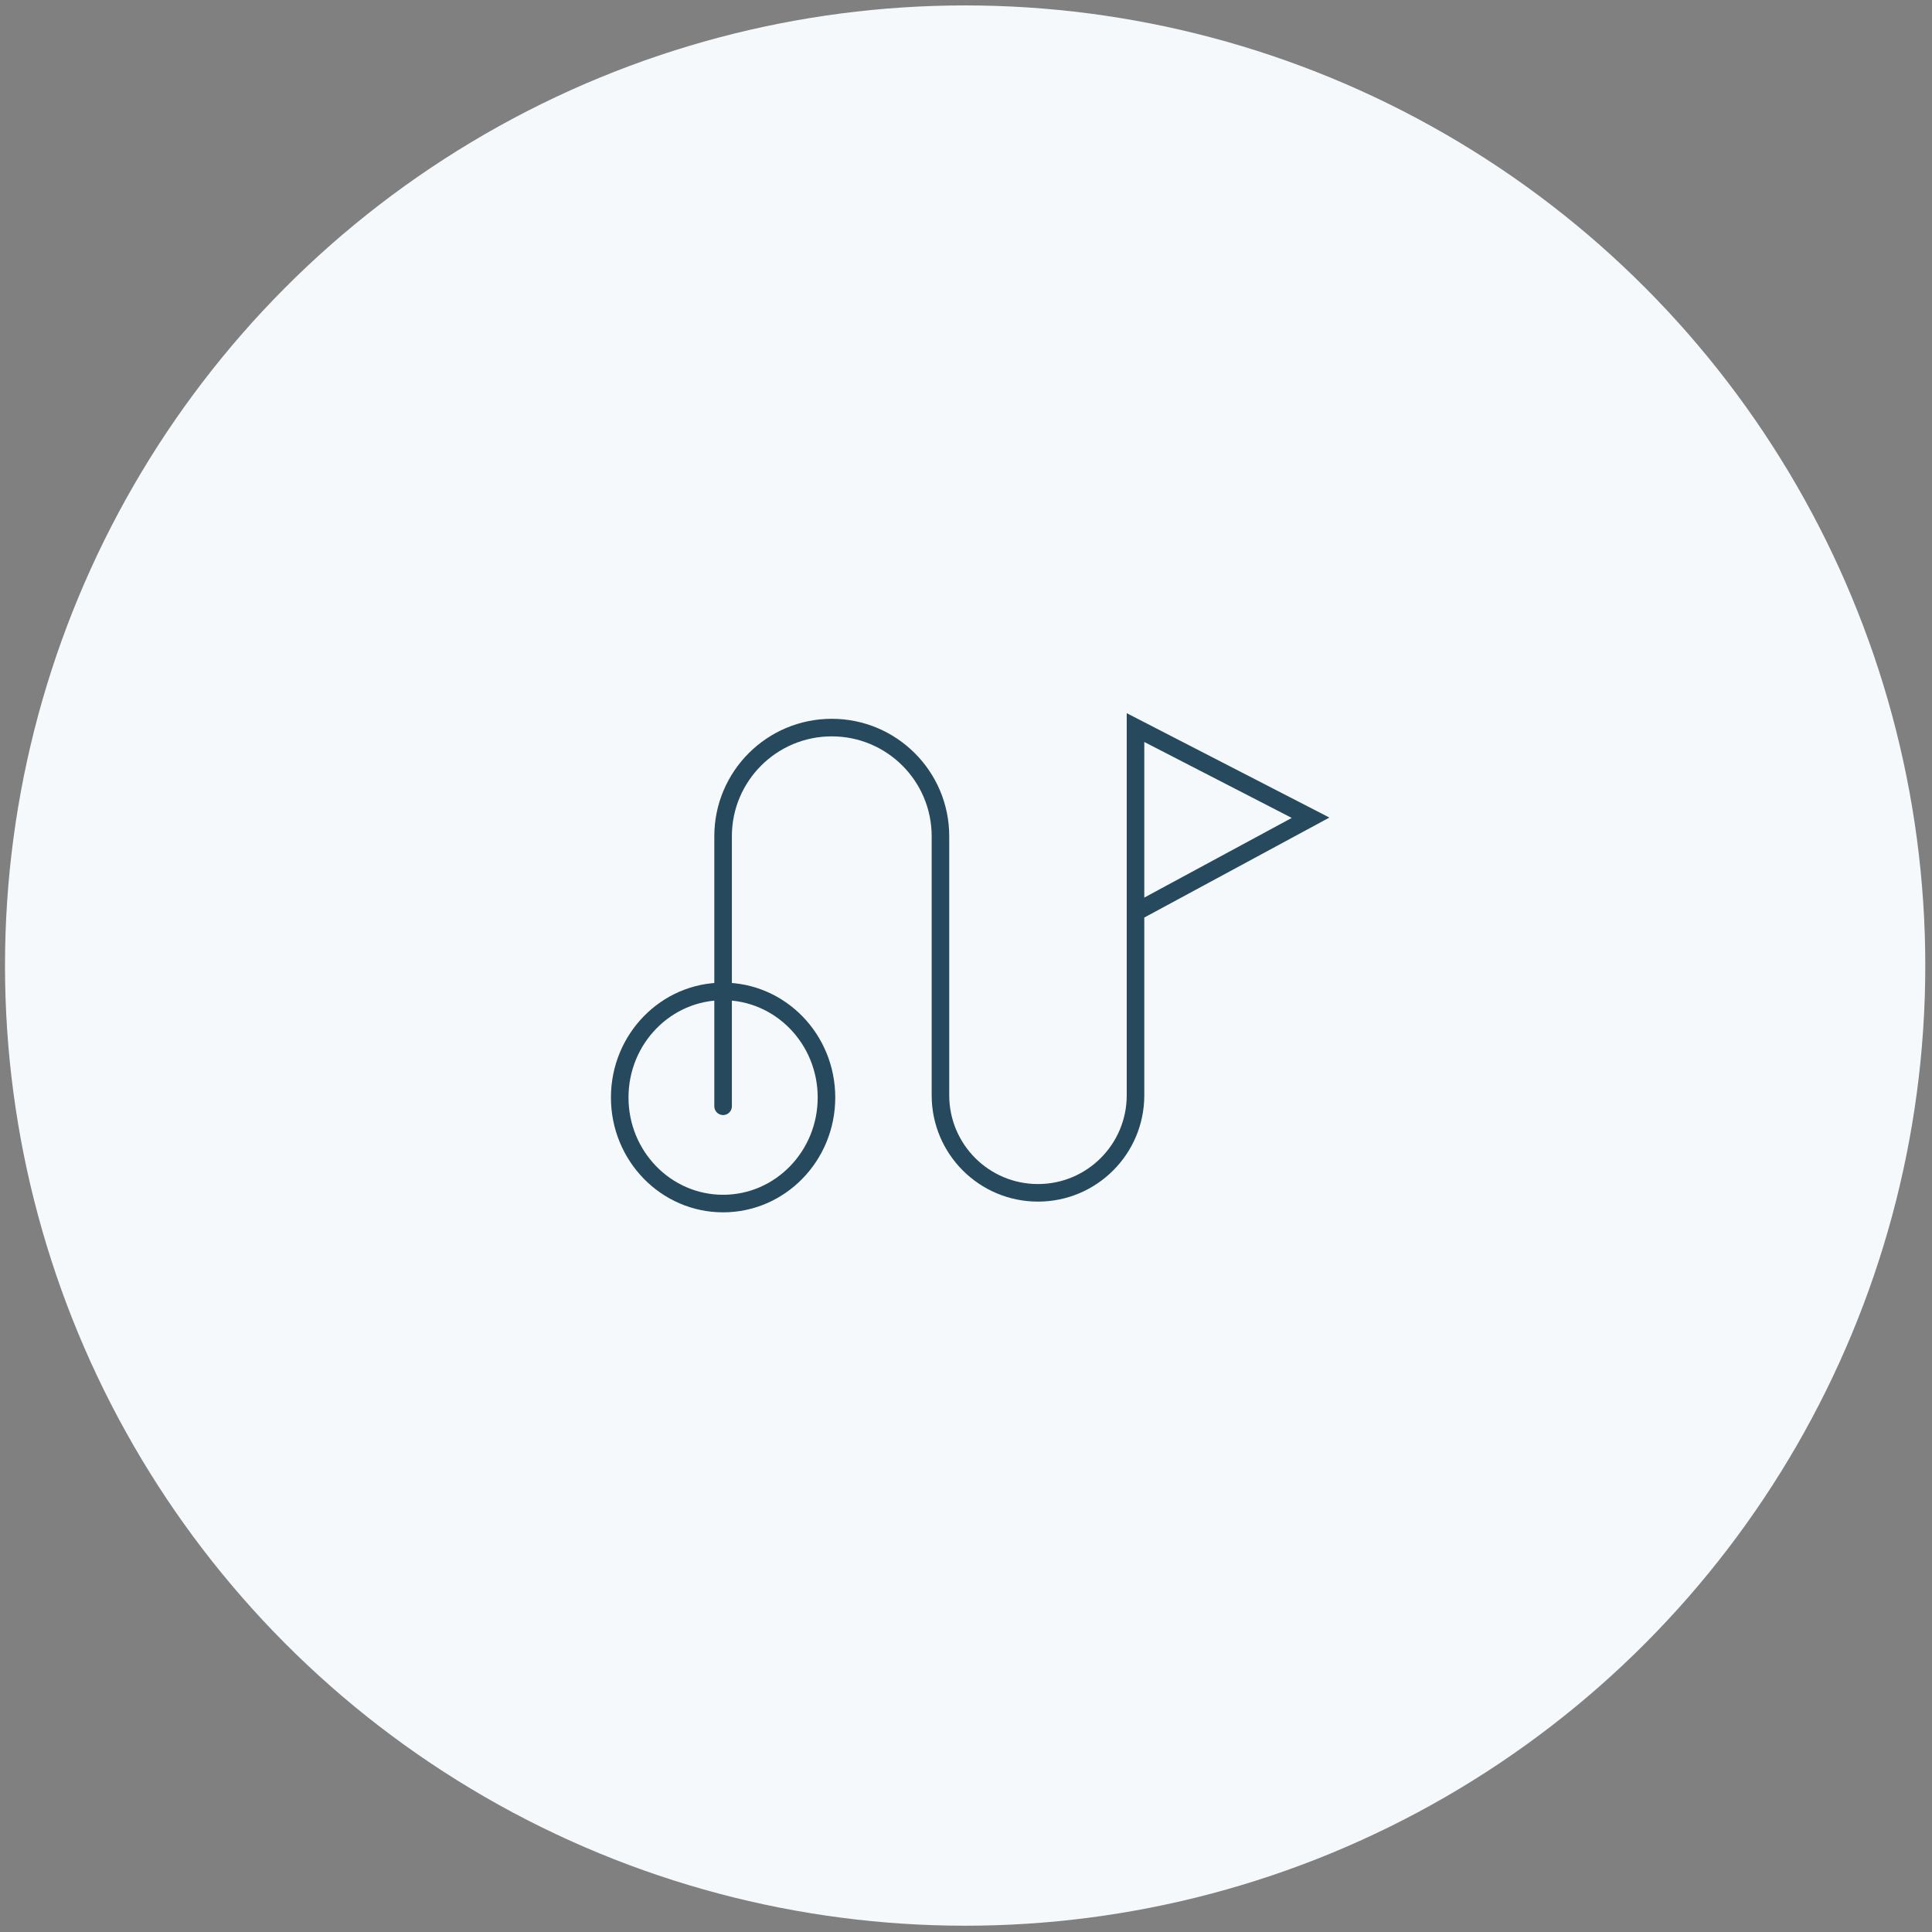 <?xml version="1.0" encoding="UTF-8"?>
<svg width="165px" height="165px" viewBox="0 0 165 165" version="1.1" xmlns="http://www.w3.org/2000/svg" xmlns:xlink="http://www.w3.org/1999/xlink">
    <rect x="0" y="0" width="165" height="165" fill="#808080" stroke="none"/>
    <title>Group 19</title>
    <g id="Page-1" stroke="none" stroke-width="1" fill="none" fill-rule="evenodd">
        <g id="01-home-variante-stock-copy" transform="translate(-1100, -7750)">
            <g id="pianifica" transform="translate(174.387, 7262.463)">
                <g id="Group-4" transform="translate(0, 488)">
                    <g id="Group-19" transform="translate(926.04, 0)">
                        <circle id="Oval" fill="#F6F9FB" cx="82" cy="82" r="82"></circle>
                        <g id="Group-8" transform="translate(52.499, 61.675)" stroke="#26495D" stroke-width="1.5">
                            <ellipse id="Oval" cx="8.829" cy="31.592" rx="8.829" ry="9.058"></ellipse>
                            <path d="M8.829,32.341 L8.829,9.281 C8.829,4.155 12.984,9.41633076e-16 18.11,0 C23.236,-9.41633076e-16 27.392,4.155 27.392,9.281 L27.392,31.404 C27.392,36.004 31.121,39.734 35.722,39.734 C40.322,39.734 44.051,36.004 44.051,31.404 L44.051,0 L44.051,0 C54.019,5.134 59.003,7.7 59.003,7.7 C59.003,7.7 44.051,15.777 44.051,15.777" id="Path-17" stroke-linecap="round"></path>
                        </g>
                    </g>
                </g>
            </g>
        </g>
    </g>
</svg>